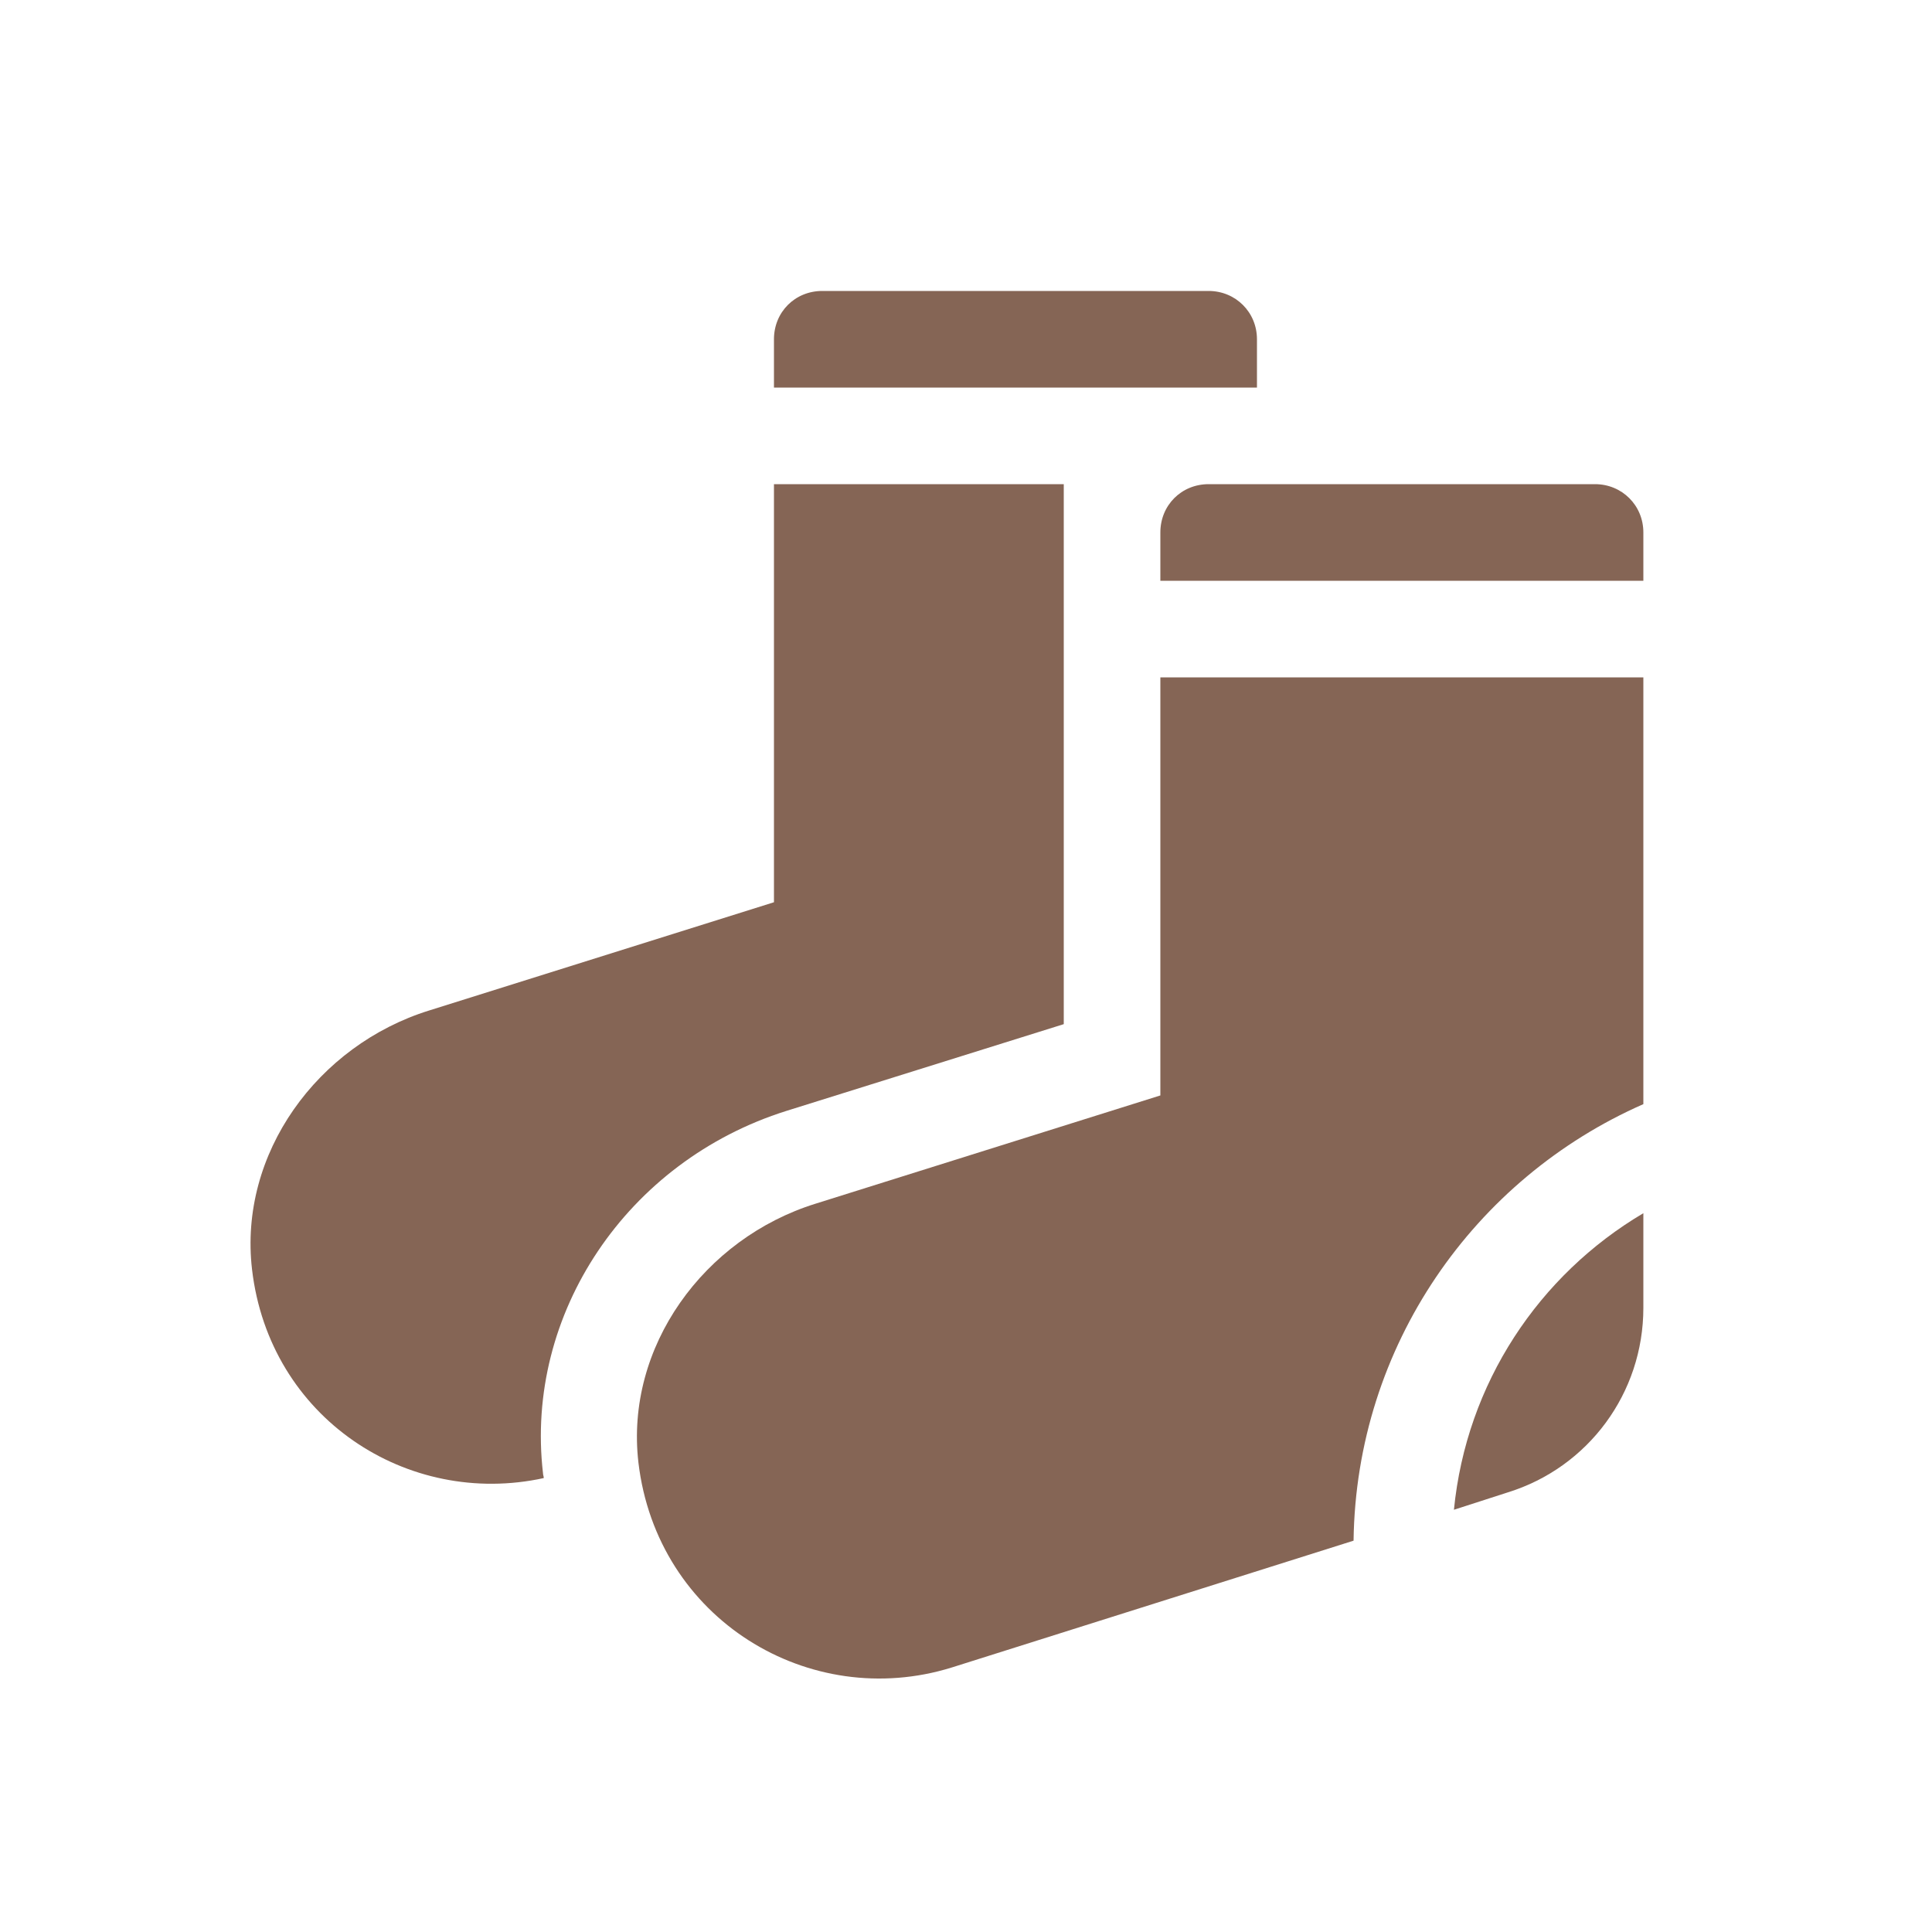 <?xml version="1.0" encoding="UTF-8"?>
<svg xmlns="http://www.w3.org/2000/svg" xmlns:xlink="http://www.w3.org/1999/xlink" width="20pt" height="20pt" viewBox="0 0 20 20" version="1.1">
<g id="surface1">
<path style=" stroke:none;fill-rule:nonzero;fill:rgb(52.157%,39.608%,33.333%);fill-opacity:1;" d="M 13.012 4.012 L 13.012 3.512 C 13.012 3.23 12.789 3.012 12.512 3.012 L 8.512 3.012 C 8.23 3.012 8.012 3.23 8.012 3.512 L 8.012 4.012 Z M 13.012 4.012 "/>
<path style=" stroke:none;fill-rule:nonzero;fill:rgb(52.157%,39.608%,33.333%);fill-opacity:1;" d="M 17.012 5.512 C 17.012 5.23 16.789 5.012 16.512 5.012 L 12.512 5.012 C 12.23 5.012 12.012 5.23 12.012 5.512 L 12.012 6.012 L 17.012 6.012 Z M 17.012 5.512 "/>
<path style=" stroke:none;fill-rule:nonzero;fill:rgb(52.157%,39.608%,33.333%);fill-opacity:1;" d="M 17.012 11.43 L 17.012 7.012 L 12.012 7.012 L 12.012 11.34 L 8.441 12.461 C 7.289 12.82 6.469 13.941 6.609 15.141 C 6.801 16.762 8.379 17.719 9.852 17.262 L 14.012 15.949 C 14.039 13.93 15.262 12.199 17.012 11.43 Z M 17.012 11.43 "/>
<path style=" stroke:none;fill-rule:nonzero;fill:rgb(52.157%,39.608%,33.333%);fill-opacity:1;" d="M 15.051 15.629 L 15.609 15.449 C 16.441 15.191 17.012 14.422 17.012 13.539 L 17.012 12.559 C 15.93 13.199 15.18 14.32 15.051 15.629 Z M 15.051 15.629 "/>
<path style=" stroke:none;fill-rule:nonzero;fill:rgb(52.157%,39.608%,33.333%);fill-opacity:1;" d="M 11.012 5.012 L 8.012 5.012 L 8.012 9.34 L 4.441 10.461 C 3.289 10.82 2.469 11.941 2.609 13.141 C 2.789 14.68 4.219 15.609 5.629 15.301 C 5.629 15.281 5.621 15.27 5.621 15.25 C 5.43 13.602 6.488 12.02 8.141 11.5 L 11.012 10.602 Z M 11.012 5.012 "/>
</g>
</svg>
